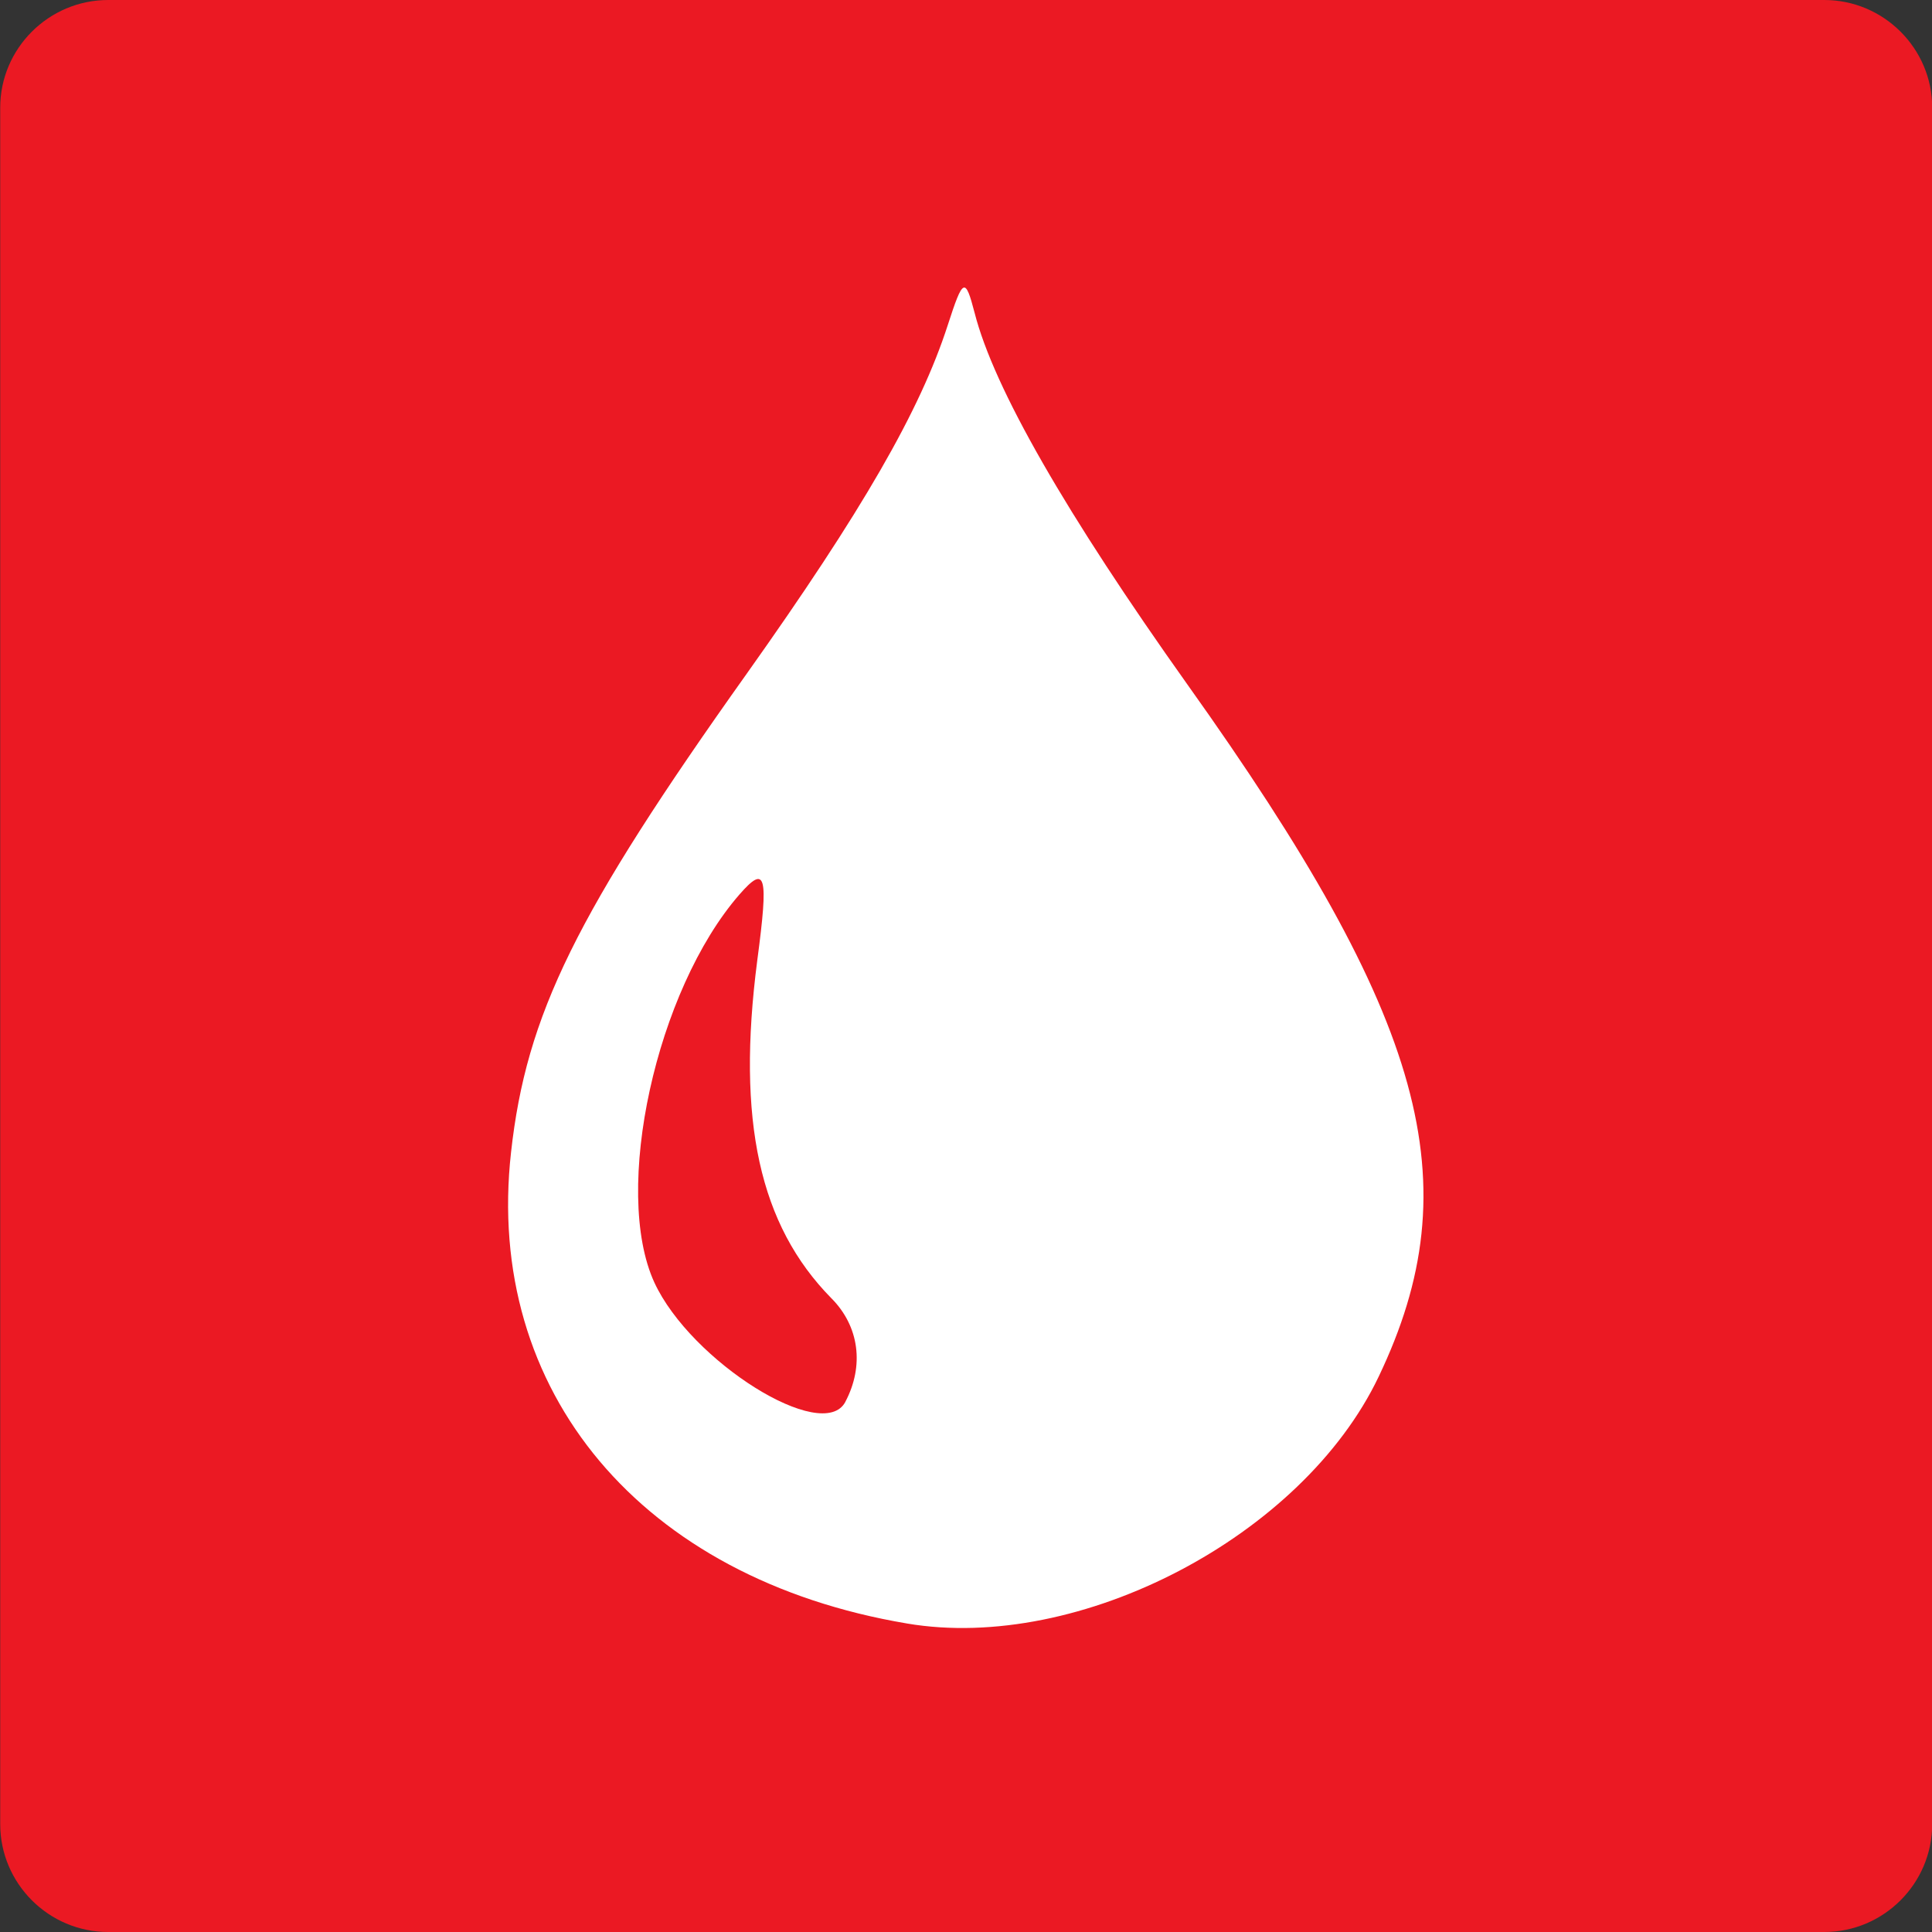 <?xml version="1.0" encoding="UTF-8" standalone="no"?>
<svg id="svg2" xmlns:rdf="http://www.w3.org/1999/02/22-rdf-syntax-ns#" xmlns="http://www.w3.org/2000/svg" height="27.691pt" viewBox="0 0 27.692 27.692" width="27.691pt" version="1.1" xmlns:cc="http://creativecommons.org/ns#" xmlns:dc="http://purl.org/dc/elements/1.1/">
 <rect x="0" y="0" width="27.692" height="27.692" fill="#333333" stroke="none"/>
 <g id="g7280" transform="translate(-416.05 -786.14)">
  <g id="g4153">
   <path id="path2133" fill-rule="evenodd" fill="#eb1923" d="m417.6 786.14h24.598c0.852 0 1.547 0.695 1.547 1.543v24.602c0 0.852-0.695 1.547-1.547 1.547h-24.598c-0.852 0-1.547-0.695-1.547-1.547v-24.602c0-0.848 0.695-1.543 1.547-1.543"/>
   <path id="path4145" d="m429.05 809.41c-3.804-0.64-6.059-3.322-5.675-6.754 0.219-1.975 0.927-3.414 3.377-6.858 1.658-2.335 2.487-3.773 2.883-4.999 0.219-0.677 0.25-0.689 0.384-0.177 0.274 1.079 1.311 2.883 3.054 5.334 3.42 4.798 4.066 7.138 2.737 9.918-1.091 2.286-4.286 3.956-6.761 3.536zm-0.884-3.176c0.274-0.518 0.201-1.085-0.201-1.487-1.03-1.048-1.359-2.542-1.061-4.84 0.165-1.238 0.122-1.378-0.256-0.945-1.195 1.372-1.823 4.243-1.219 5.56 0.524 1.134 2.414 2.316 2.737 1.713z" fill="#fff"/>
  </g>
 </g>
</svg>
